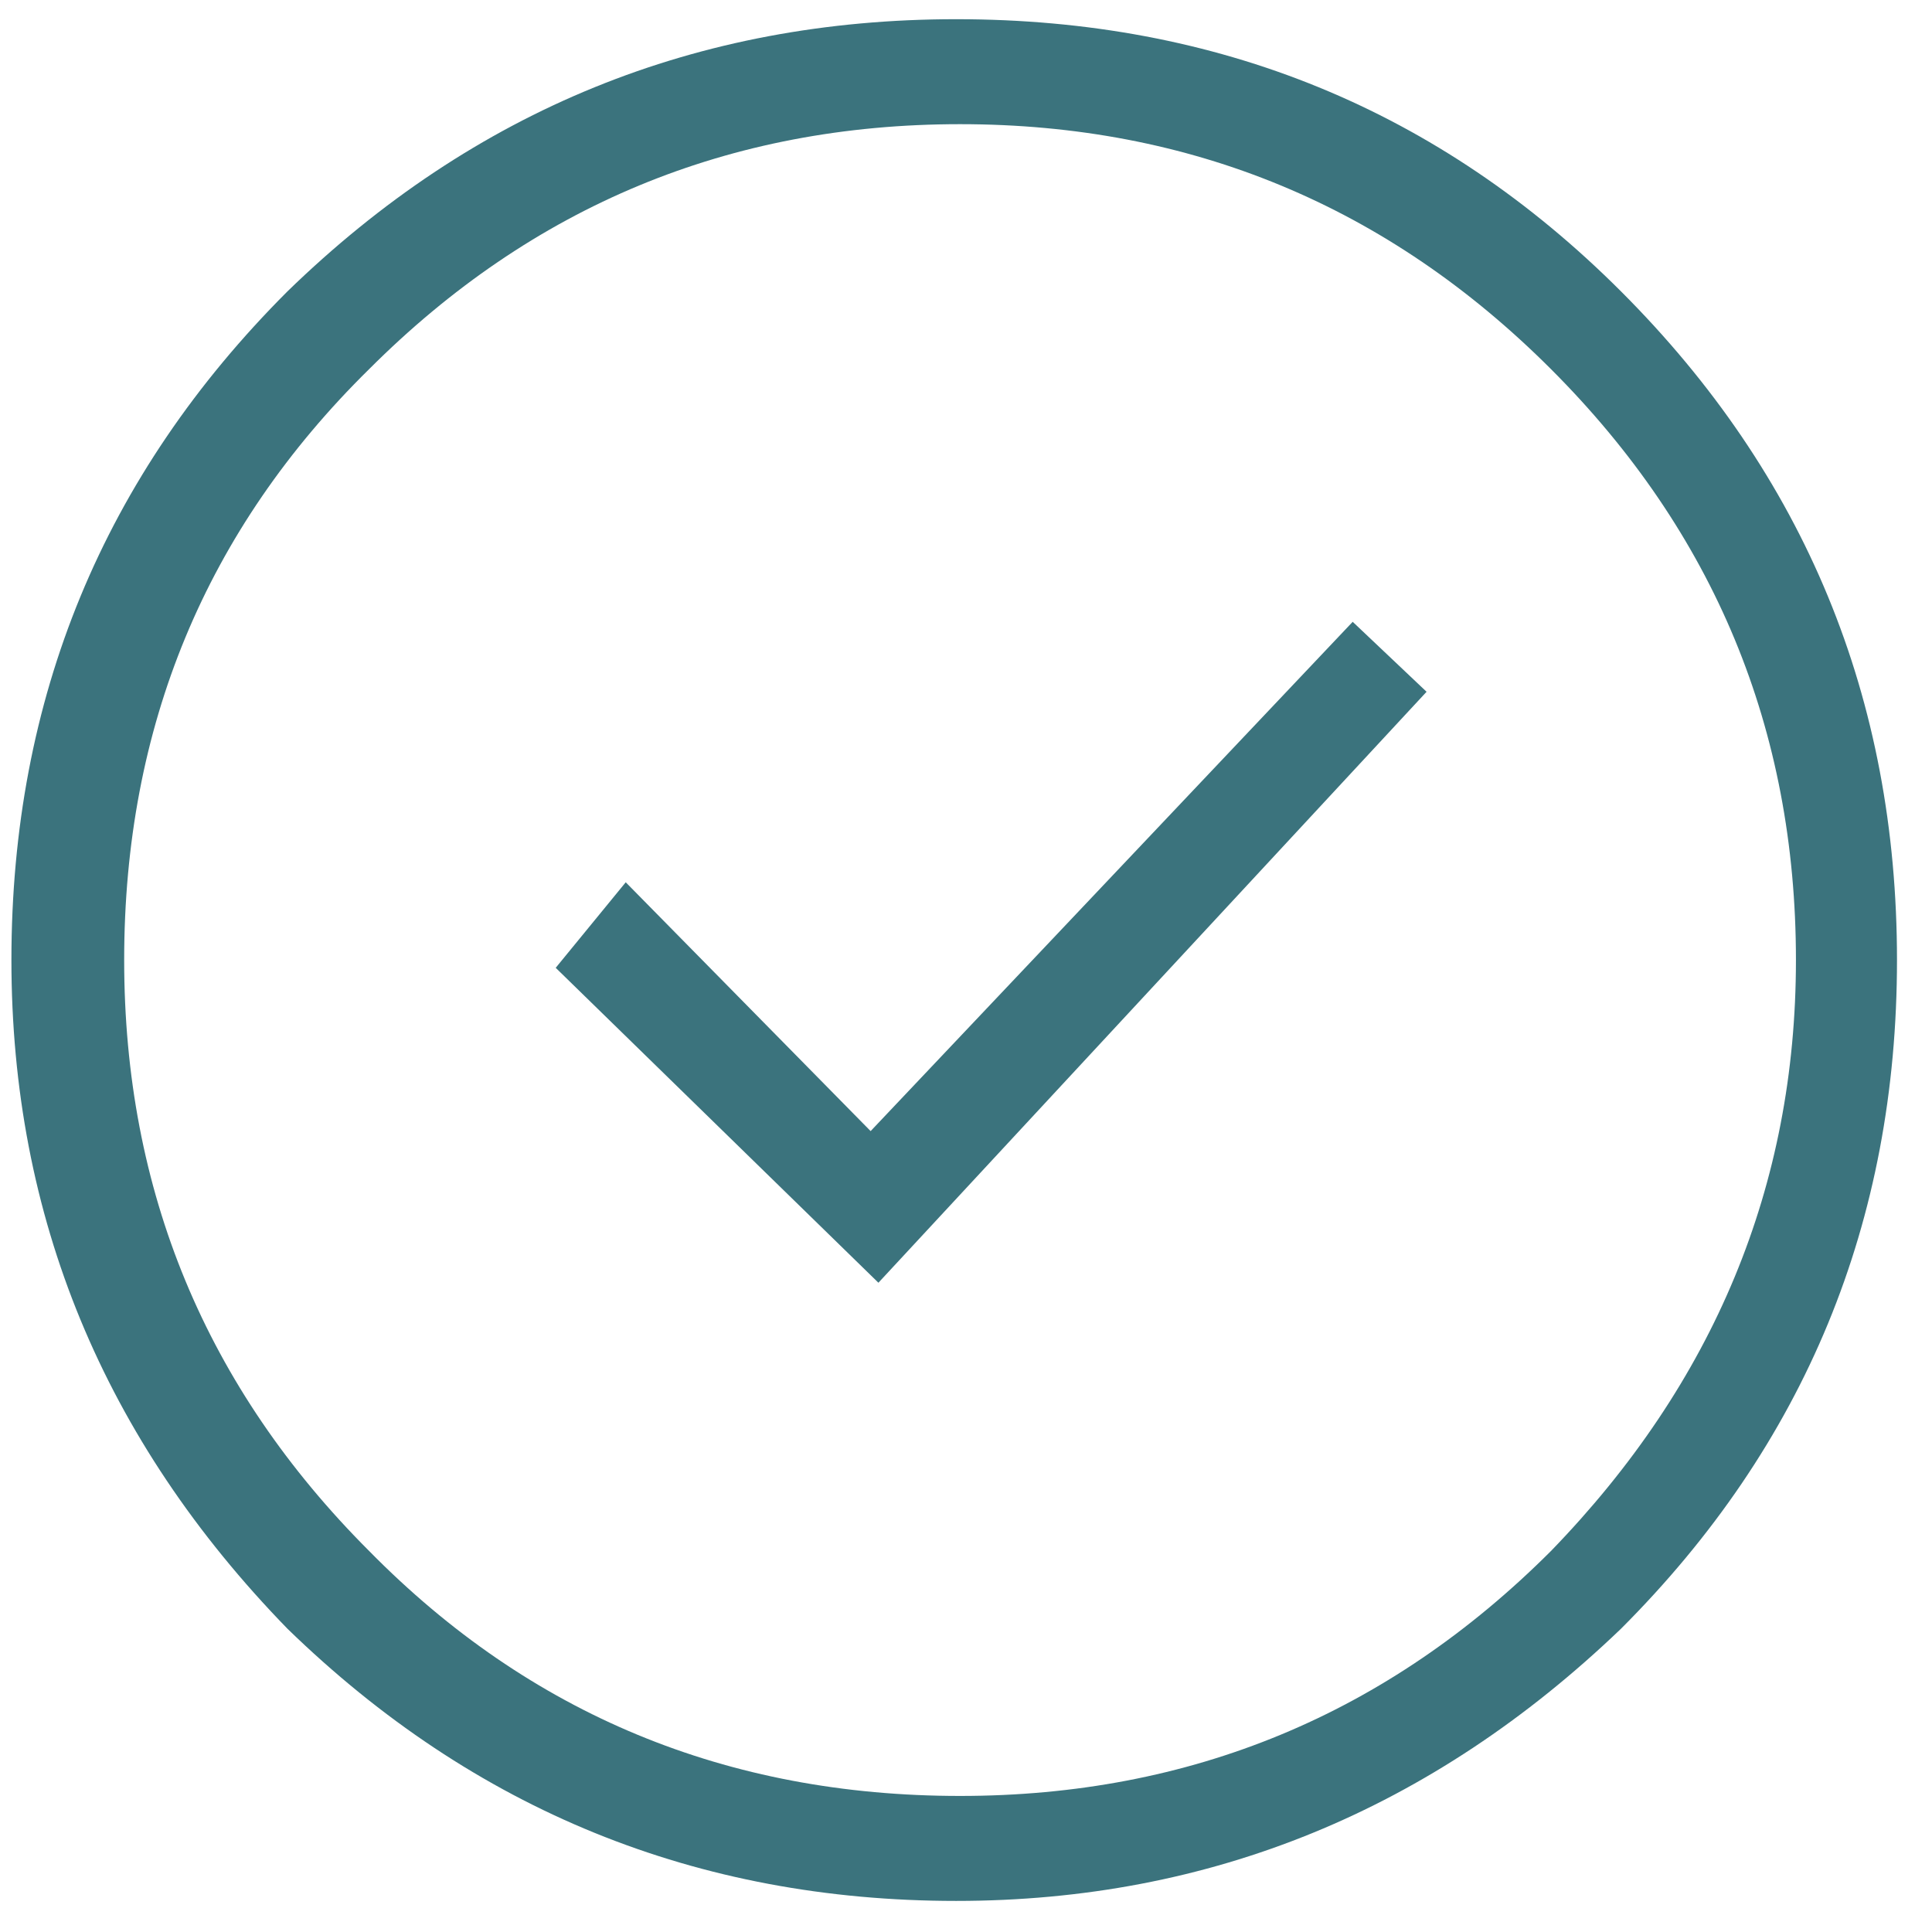 <?xml version="1.0" encoding="UTF-8"?>
<svg width="33px" height="33px" viewBox="0 0 33 33" version="1.1" xmlns="http://www.w3.org/2000/svg" xmlns:xlink="http://www.w3.org/1999/xlink">
    <!-- Generator: Sketch 49.2 (51160) - http://www.bohemiancoding.com/sketch -->
    <title>hiw-3</title>
    <desc>Created with Sketch.</desc>
    <defs></defs>
    <g id="Landing-page:-How-it-works" stroke="none" stroke-width="1" fill="none" fill-rule="evenodd">
        <g id="updated-how-it-works" transform="translate(-1020, -779)" fill="#3B737D">
            <g id="Group-2" transform="translate(0, 538)">
                <g id="Group" transform="translate(278, 237)">
                    <path d="M765.105,14.488 L766.367,15.816 L757.004,25.91 L751.492,20.531 L752.688,19.07 L756.871,23.32 L765.105,14.488 Z M765.105,14.488 L766.367,15.816 L757.004,25.91 L751.492,20.531 L752.688,19.07 L756.871,23.32 L765.105,14.488 Z M765.105,14.488 L766.367,15.816 L757.004,25.91 L751.492,20.531 L752.688,19.07 L756.871,23.32 L765.105,14.488 Z M765.105,14.488 L766.367,15.816 L757.004,25.91 L751.492,20.531 L752.688,19.07 L756.871,23.32 L765.105,14.488 Z M769.688,8.977 C772.831,12.12 774.402,15.927 774.402,20.398 C774.402,24.87 772.831,28.677 769.688,31.82 C766.456,34.919 762.671,36.469 758.332,36.469 C753.905,36.469 750.098,34.919 746.91,31.82 C743.767,28.589 742.195,24.781 742.195,20.398 C742.195,15.927 743.767,12.12 746.91,8.977 C750.098,5.878 753.905,4.328 758.332,4.328 C762.803,4.328 766.589,5.878 769.688,8.977 Z M768.492,30.492 C771.281,27.615 772.676,24.25 772.676,20.398 C772.676,16.458 771.281,13.094 768.492,10.305 C765.703,7.516 762.339,6.121 758.398,6.121 C754.458,6.121 751.094,7.516 748.305,10.305 C745.516,13.049 744.121,16.414 744.121,20.398 C744.121,24.339 745.516,27.703 748.305,30.492 C751.049,33.281 754.414,34.676 758.398,34.676 C762.339,34.676 765.703,33.281 768.492,30.492 Z M756.871,23.32 L765.105,14.621 L766.367,15.816 L757.004,25.91 L751.492,20.531 L752.688,19.07 L756.871,23.32 Z M765.105,14.488 L766.367,15.816 L757.004,25.91 L751.492,20.531 L752.688,19.07 L756.871,23.32 L765.105,14.488 Z M765.105,14.488 L766.367,15.816 L757.004,25.91 L751.492,20.531 L752.688,19.07 L756.871,23.32 L765.105,14.488 Z" id="hiw-3"></path>
                </g>
            </g>
        </g>
    </g>
</svg>
